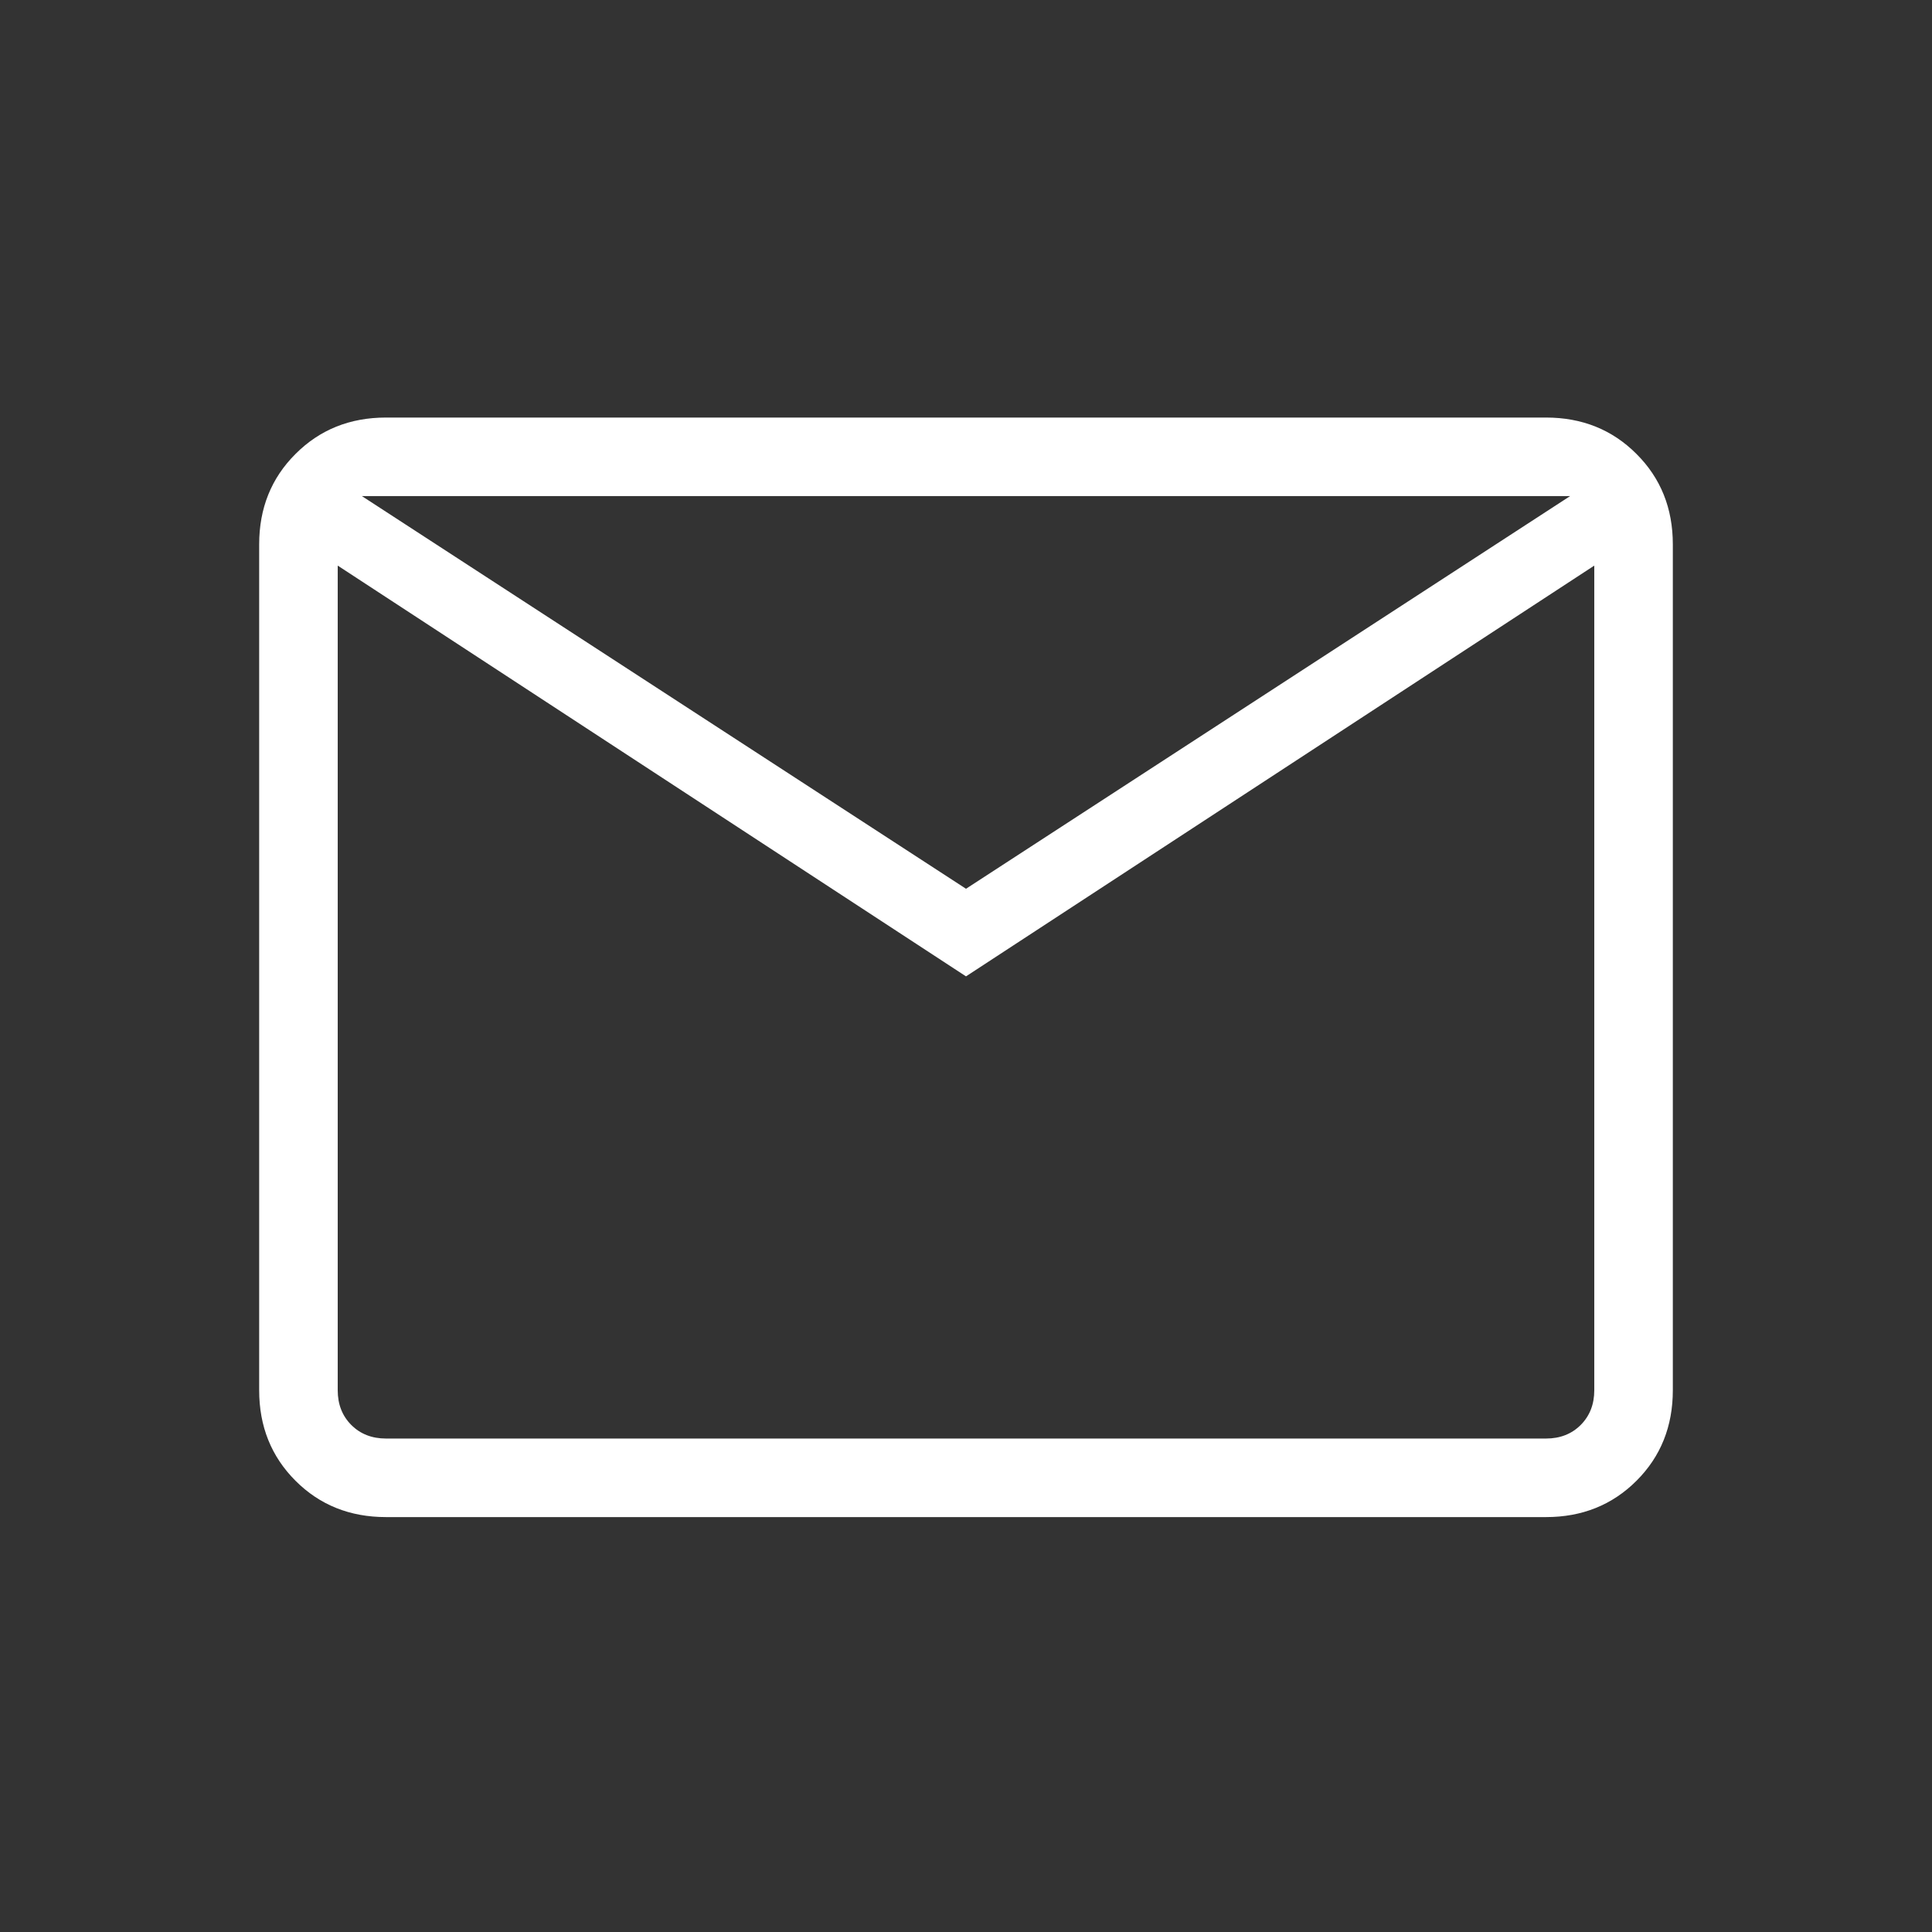 <?xml version="1.0" encoding="UTF-8"?>
<svg xmlns="http://www.w3.org/2000/svg" width="41" height="41" viewBox="0 0 41 41" fill="none">
  <rect x="0" y="0" width="41" height="41" fill="#333333" stroke="none"/>
  <g id="material-symbols-light:mail-outline">
    <path id="Vector" d="M8.192 32.195C7.425 32.195 6.785 31.938 6.272 31.425C5.757 30.91 5.5 30.27 5.5 29.503V11.553C5.5 10.786 5.757 10.146 6.272 9.633C6.785 9.119 7.425 8.861 8.192 8.861H32.808C33.575 8.861 34.215 9.119 34.728 9.633C35.243 10.146 35.5 10.786 35.5 11.553V29.503C35.5 30.27 35.243 30.91 34.73 31.423C34.216 31.937 33.575 32.195 32.808 32.195H8.192ZM20.5 20.72L7.167 12.003V29.503C7.167 29.802 7.263 30.047 7.455 30.24C7.647 30.432 7.893 30.528 8.192 30.528H32.808C33.107 30.528 33.353 30.432 33.545 30.24C33.737 30.047 33.833 29.802 33.833 29.503V12.003L20.5 20.72ZM20.5 18.861L33.32 10.528H7.68L20.5 18.861ZM7.167 12.003V10.528V29.503C7.167 29.802 7.263 30.047 7.455 30.24C7.647 30.432 7.893 30.528 8.192 30.528H7.167V12.003Z" fill="white"></path>
  </g>
</svg>
